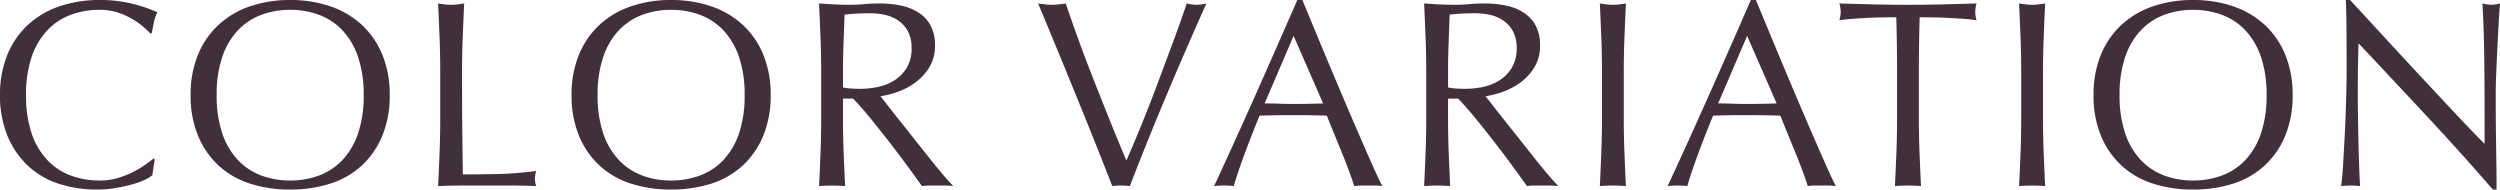 <svg xmlns="http://www.w3.org/2000/svg" width="376.16" height="28.52" viewBox="0 0 376.16 28.52"><path d="M-166.12-1.56a5.216,5.216,0,0,1-1.14.7,10.829,10.829,0,0,1-1.88.68q-1.1.3-2.46.54a16.321,16.321,0,0,1-2.84.24,18.242,18.242,0,0,1-5.84-.9,12.309,12.309,0,0,1-4.62-2.74,12.906,12.906,0,0,1-3.04-4.5,15.74,15.74,0,0,1-1.1-6.06,15.74,15.74,0,0,1,1.1-6.06,12.647,12.647,0,0,1,3.08-4.5,13.266,13.266,0,0,1,4.74-2.8,18.4,18.4,0,0,1,6.08-.96,20.048,20.048,0,0,1,4.82.54,22.527,22.527,0,0,1,3.86,1.3,5.282,5.282,0,0,0-.52,1.52q-.2.96-.32,1.6l-.24.08a8.844,8.844,0,0,0-1.12-1.08,12.309,12.309,0,0,0-1.68-1.16,10.66,10.66,0,0,0-2.16-.94,8.71,8.71,0,0,0-2.64-.38,12.34,12.34,0,0,0-4.38.76,9.323,9.323,0,0,0-3.52,2.34,10.91,10.91,0,0,0-2.34,4,17.545,17.545,0,0,0-.84,5.74,17.545,17.545,0,0,0,.84,5.74,10.91,10.91,0,0,0,2.34,4,9.323,9.323,0,0,0,3.52,2.34,12.34,12.34,0,0,0,4.38.76,9.366,9.366,0,0,0,2.66-.36,14.238,14.238,0,0,0,2.24-.86,13.378,13.378,0,0,0,1.84-1.08q.82-.58,1.38-1.02l.16.16Zm5.76-12.04a15.74,15.74,0,0,1,1.1-6.06,12.647,12.647,0,0,1,3.08-4.5,13.266,13.266,0,0,1,4.74-2.8,18.275,18.275,0,0,1,6.04-.96,18.4,18.4,0,0,1,6.08.96,13.266,13.266,0,0,1,4.74,2.8,12.646,12.646,0,0,1,3.08,4.5,15.74,15.74,0,0,1,1.1,6.06,15.74,15.74,0,0,1-1.1,6.06,12.647,12.647,0,0,1-3.08,4.5A12.593,12.593,0,0,1-139.32-.3a19.525,19.525,0,0,1-6.08.9,19.388,19.388,0,0,1-6.04-.9,12.593,12.593,0,0,1-4.74-2.74,12.647,12.647,0,0,1-3.08-4.5A15.74,15.74,0,0,1-160.36-13.6Zm26.04,0a17.545,17.545,0,0,0-.84-5.74,10.91,10.91,0,0,0-2.34-4,9.324,9.324,0,0,0-3.52-2.34,12.34,12.34,0,0,0-4.38-.76,12.224,12.224,0,0,0-4.34.76,9.323,9.323,0,0,0-3.52,2.34,10.91,10.91,0,0,0-2.34,4,17.545,17.545,0,0,0-.84,5.74,17.545,17.545,0,0,0,.84,5.74,10.91,10.91,0,0,0,2.34,4,9.323,9.323,0,0,0,3.52,2.34,12.224,12.224,0,0,0,4.34.76,12.34,12.34,0,0,0,4.38-.76,9.324,9.324,0,0,0,3.52-2.34,10.91,10.91,0,0,0,2.34-4A17.545,17.545,0,0,0-134.32-13.6Zm11.52-3.44q0-2.64-.1-5.18t-.22-5.18q.52.08,1,.14a7.733,7.733,0,0,0,.96.06,7.733,7.733,0,0,0,.96-.06q.48-.06,1-.14-.12,2.64-.22,5.18t-.1,5.18q0,5.04.04,8.74t.08,6.62q2.84,0,5.44-.06a51.533,51.533,0,0,0,5.6-.46,4.652,4.652,0,0,0-.2,1.2,3.743,3.743,0,0,0,.2,1.08Q-110.2,0-112.04,0h-7.38q-1.78,0-3.7.08.12-2.48.22-5.04t.1-5.2Zm19.76,3.44a15.741,15.741,0,0,1,1.1-6.06,12.647,12.647,0,0,1,3.08-4.5,13.266,13.266,0,0,1,4.74-2.8,18.275,18.275,0,0,1,6.04-.96,18.4,18.4,0,0,1,6.08.96,13.266,13.266,0,0,1,4.74,2.8,12.647,12.647,0,0,1,3.08,4.5,15.741,15.741,0,0,1,1.1,6.06,15.741,15.741,0,0,1-1.1,6.06,12.647,12.647,0,0,1-3.08,4.5A12.593,12.593,0,0,1-82-.3a19.525,19.525,0,0,1-6.08.9,19.388,19.388,0,0,1-6.04-.9,12.593,12.593,0,0,1-4.74-2.74,12.647,12.647,0,0,1-3.08-4.5A15.741,15.741,0,0,1-103.04-13.6Zm26.04,0a17.545,17.545,0,0,0-.84-5.74,10.91,10.91,0,0,0-2.34-4,9.323,9.323,0,0,0-3.52-2.34,12.34,12.34,0,0,0-4.38-.76,12.224,12.224,0,0,0-4.34.76,9.323,9.323,0,0,0-3.52,2.34,10.91,10.91,0,0,0-2.34,4,17.545,17.545,0,0,0-.84,5.74,17.545,17.545,0,0,0,.84,5.74,10.91,10.91,0,0,0,2.34,4,9.323,9.323,0,0,0,3.52,2.34,12.224,12.224,0,0,0,4.34.76,12.34,12.34,0,0,0,4.38-.76,9.323,9.323,0,0,0,3.52-2.34,10.91,10.91,0,0,0,2.34-4A17.545,17.545,0,0,0-77-13.6Zm11.52-3.44q0-2.64-.1-5.18t-.22-5.18q1.16.08,2.28.14t2.28.06q1.16,0,2.28-.1t2.28-.1a15.5,15.5,0,0,1,3.2.32,7.78,7.78,0,0,1,2.66,1.06,5.351,5.351,0,0,1,1.8,1.94,6.165,6.165,0,0,1,.66,3,6.114,6.114,0,0,1-.86,3.3,8.019,8.019,0,0,1-2.1,2.28,10.374,10.374,0,0,1-2.66,1.4,13.363,13.363,0,0,1-2.58.66q.48.6,1.32,1.68t1.88,2.38q1.04,1.3,2.16,2.72t2.16,2.72q1.04,1.3,1.96,2.38T-45.6.08A9.07,9.07,0,0,0-46.8,0h-2.36a8.2,8.2,0,0,0-1.16.08q-.6-.84-1.82-2.52t-2.7-3.6q-1.48-1.92-3.02-3.82t-2.82-3.22H-62.2v2.92q0,2.64.1,5.2t.22,5.04Q-62.8,0-63.84,0T-65.8.08q.12-2.48.22-5.04t.1-5.2Zm3.28,2.28a8.2,8.2,0,0,0,1.22.16q.66.04,1.46.04a12.61,12.61,0,0,0,2.58-.28,7.493,7.493,0,0,0,2.46-.98,5.829,5.829,0,0,0,1.86-1.88,5.517,5.517,0,0,0,.74-2.98,5.167,5.167,0,0,0-.58-2.58,4.623,4.623,0,0,0-1.5-1.62,5.718,5.718,0,0,0-2-.82,10.6,10.6,0,0,0-2.12-.22q-1.4,0-2.32.06t-1.56.14q-.08,2.2-.16,4.36t-.08,4.32ZM-21.68.08q-.92-2.36-2.24-5.68t-2.82-7q-1.5-3.68-3.08-7.52t-3.02-7.28q.56.08,1.08.14a8.731,8.731,0,0,0,1,.06,8.731,8.731,0,0,0,1-.06q.52-.06,1.08-.14.88,2.64,1.94,5.54t2.24,5.9q1.18,3,2.42,6.08t2.52,6.12Q-18.84-5.4-18-7.42t1.7-4.2q.86-2.18,1.7-4.44t1.62-4.34q.78-2.08,1.42-3.88t1.08-3.12A6.888,6.888,0,0,0-9-27.2a6.888,6.888,0,0,0,1.48-.2q-3.12,6.96-6,13.8T-19.04.08A10.636,10.636,0,0,0-20.36,0,8.949,8.949,0,0,0-21.68.08ZM1.24-12.36q1.04,0,2.16.04t2.16.04q1.12,0,2.24-.02t2.24-.06L5.6-22.52ZM18.96.08A7.51,7.51,0,0,0,17.9,0H15.78a7.51,7.51,0,0,0-1.06.08q-.28-.92-.76-2.22T12.9-4.86q-.58-1.42-1.18-2.88T10.6-10.52q-1.28-.04-2.6-.06T5.36-10.6q-1.24,0-2.44.02t-2.44.06Q-.8-7.4-1.84-4.58T-3.4.08A12.71,12.71,0,0,0-4.88,0,12.71,12.71,0,0,0-6.36.08q3.24-7,6.32-13.92t6.2-14.08h.76Q7.88-25.6,9-22.9t2.28,5.46q1.16,2.76,2.32,5.48T15.78-6.9q1.02,2.34,1.84,4.18T18.96.08Zm6.6-17.12q0-2.64-.1-5.18t-.22-5.18q1.16.08,2.28.14t2.28.06q1.16,0,2.28-.1t2.28-.1a15.5,15.5,0,0,1,3.2.32,7.78,7.78,0,0,1,2.66,1.06,5.351,5.351,0,0,1,1.8,1.94,6.165,6.165,0,0,1,.66,3,6.114,6.114,0,0,1-.86,3.3,8.019,8.019,0,0,1-2.1,2.28,10.374,10.374,0,0,1-2.66,1.4,13.363,13.363,0,0,1-2.58.66q.48.6,1.32,1.68t1.88,2.38q1.04,1.3,2.16,2.72T42-3.94q1.04,1.3,1.96,2.38T45.44.08A9.07,9.07,0,0,0,44.24,0H41.88a8.2,8.2,0,0,0-1.16.08q-.6-.84-1.82-2.52t-2.7-3.6q-1.48-1.92-3.02-3.82t-2.82-3.22H28.84v2.92q0,2.64.1,5.2T29.16.08Q28.24,0,27.2,0T25.24.08q.12-2.48.22-5.04t.1-5.2Zm3.28,2.28a8.2,8.2,0,0,0,1.22.16q.66.04,1.46.04a12.61,12.61,0,0,0,2.58-.28,7.493,7.493,0,0,0,2.46-.98,5.829,5.829,0,0,0,1.86-1.88,5.517,5.517,0,0,0,.74-2.98,5.167,5.167,0,0,0-.58-2.58,4.623,4.623,0,0,0-1.5-1.62,5.718,5.718,0,0,0-2-.82,10.6,10.6,0,0,0-2.12-.22q-1.4,0-2.32.06t-1.56.14q-.08,2.2-.16,4.36t-.08,4.32ZM52-17.04q0-2.64-.1-5.18t-.22-5.18q.52.08,1,.14a7.733,7.733,0,0,0,.96.06,7.733,7.733,0,0,0,.96-.06q.48-.06,1-.14-.12,2.64-.22,5.18t-.1,5.18v6.88q0,2.64.1,5.2T55.6.08Q54.68,0,53.64,0T51.68.08q.12-2.48.22-5.04t.1-5.2Zm17.48,4.68q1.04,0,2.16.04t2.16.04q1.12,0,2.24-.02t2.24-.06L73.84-22.52ZM87.2.08A7.51,7.51,0,0,0,86.14,0H84.02a7.51,7.51,0,0,0-1.06.08q-.28-.92-.76-2.22T81.14-4.86q-.58-1.42-1.18-2.88t-1.12-2.78q-1.28-.04-2.6-.06T73.6-10.6q-1.24,0-2.44.02t-2.44.06Q67.44-7.4,66.4-4.58T64.84.08a13.73,13.73,0,0,0-2.96,0q3.24-7,6.32-13.92t6.2-14.08h.76q.96,2.32,2.08,5.02t2.28,5.46q1.16,2.76,2.32,5.48T84.02-6.9q1.02,2.34,1.84,4.18T87.2.08Zm9.2-17.12q0-4.16-.12-8.28-1.04,0-2.18.02t-2.28.08q-1.14.06-2.2.14t-1.9.2a4.85,4.85,0,0,0,.2-1.28,5.514,5.514,0,0,0-.2-1.24q2.64.08,5.16.14t5.16.06q2.64,0,5.16-.06t5.16-.14a5.58,5.58,0,0,0-.2,1.28,4.745,4.745,0,0,0,.2,1.24q-.84-.12-1.9-.2t-2.2-.14q-1.14-.06-2.28-.08t-2.18-.02q-.12,4.12-.12,8.28v6.88q0,2.64.1,5.2T100,.08Q99.08,0,98.04,0T96.08.08q.12-2.48.22-5.04t.1-5.2Zm18.68,0q0-2.64-.1-5.18t-.22-5.18q.52.08,1,.14a7.733,7.733,0,0,0,.96.06,7.733,7.733,0,0,0,.96-.06q.48-.06,1-.14-.12,2.64-.22,5.18t-.1,5.18v6.88q0,2.64.1,5.2t.22,5.04Q117.76,0,116.72,0t-1.96.08q.12-2.48.22-5.04t.1-5.2Zm10.88,3.44a15.741,15.741,0,0,1,1.1-6.06,12.647,12.647,0,0,1,3.08-4.5,13.266,13.266,0,0,1,4.74-2.8,18.275,18.275,0,0,1,6.04-.96,18.4,18.4,0,0,1,6.08.96,13.266,13.266,0,0,1,4.74,2.8,12.646,12.646,0,0,1,3.08,4.5,15.74,15.74,0,0,1,1.1,6.06,15.74,15.74,0,0,1-1.1,6.06,12.647,12.647,0,0,1-3.08,4.5A12.593,12.593,0,0,1,147-.3a19.525,19.525,0,0,1-6.08.9,19.388,19.388,0,0,1-6.04-.9,12.593,12.593,0,0,1-4.74-2.74,12.647,12.647,0,0,1-3.08-4.5A15.741,15.741,0,0,1,125.96-13.6Zm26.04,0a17.545,17.545,0,0,0-.84-5.74,10.91,10.91,0,0,0-2.34-4,9.324,9.324,0,0,0-3.52-2.34,12.34,12.34,0,0,0-4.38-.76,12.224,12.224,0,0,0-4.34.76,9.323,9.323,0,0,0-3.52,2.34,10.91,10.91,0,0,0-2.34,4,17.545,17.545,0,0,0-.84,5.74,17.545,17.545,0,0,0,.84,5.74,10.91,10.91,0,0,0,2.34,4,9.323,9.323,0,0,0,3.52,2.34,12.224,12.224,0,0,0,4.34.76,12.34,12.34,0,0,0,4.38-.76,9.324,9.324,0,0,0,3.52-2.34,10.91,10.91,0,0,0,2.34-4A17.545,17.545,0,0,0,152-13.6ZM186.04.6q-4.6-5.32-9.8-10.9t-10.4-11.1q-.04,1.12-.08,3t-.04,5.12q0,.84.02,2.08t.04,2.6q.02,1.36.06,2.76t.08,2.6q.04,1.2.08,2.1t.08,1.22a11.33,11.33,0,0,0-1.4-.08,12.71,12.71,0,0,0-1.48.08q.08-.4.18-1.48t.18-2.58q.08-1.5.18-3.26t.16-3.52q.06-1.76.1-3.44t.04-3q0-3.84-.02-6.6t-.1-4.12h.64q2.44,2.64,5.22,5.66t5.52,5.96q2.74,2.94,5.2,5.56t4.3,4.46v-5.44q0-4.2-.06-8.18t-.26-7.5a5.764,5.764,0,0,0,1.36.2,5.58,5.58,0,0,0,1.28-.2q-.08.88-.18,2.64t-.2,3.76q-.1,2-.18,3.92T186.48-14v2.4q0,1.36.02,2.84t.04,2.98q.02,1.5.04,2.8t.02,2.26V.6Z" transform="translate(189.04 27.92)" fill="#41303b"/></svg>